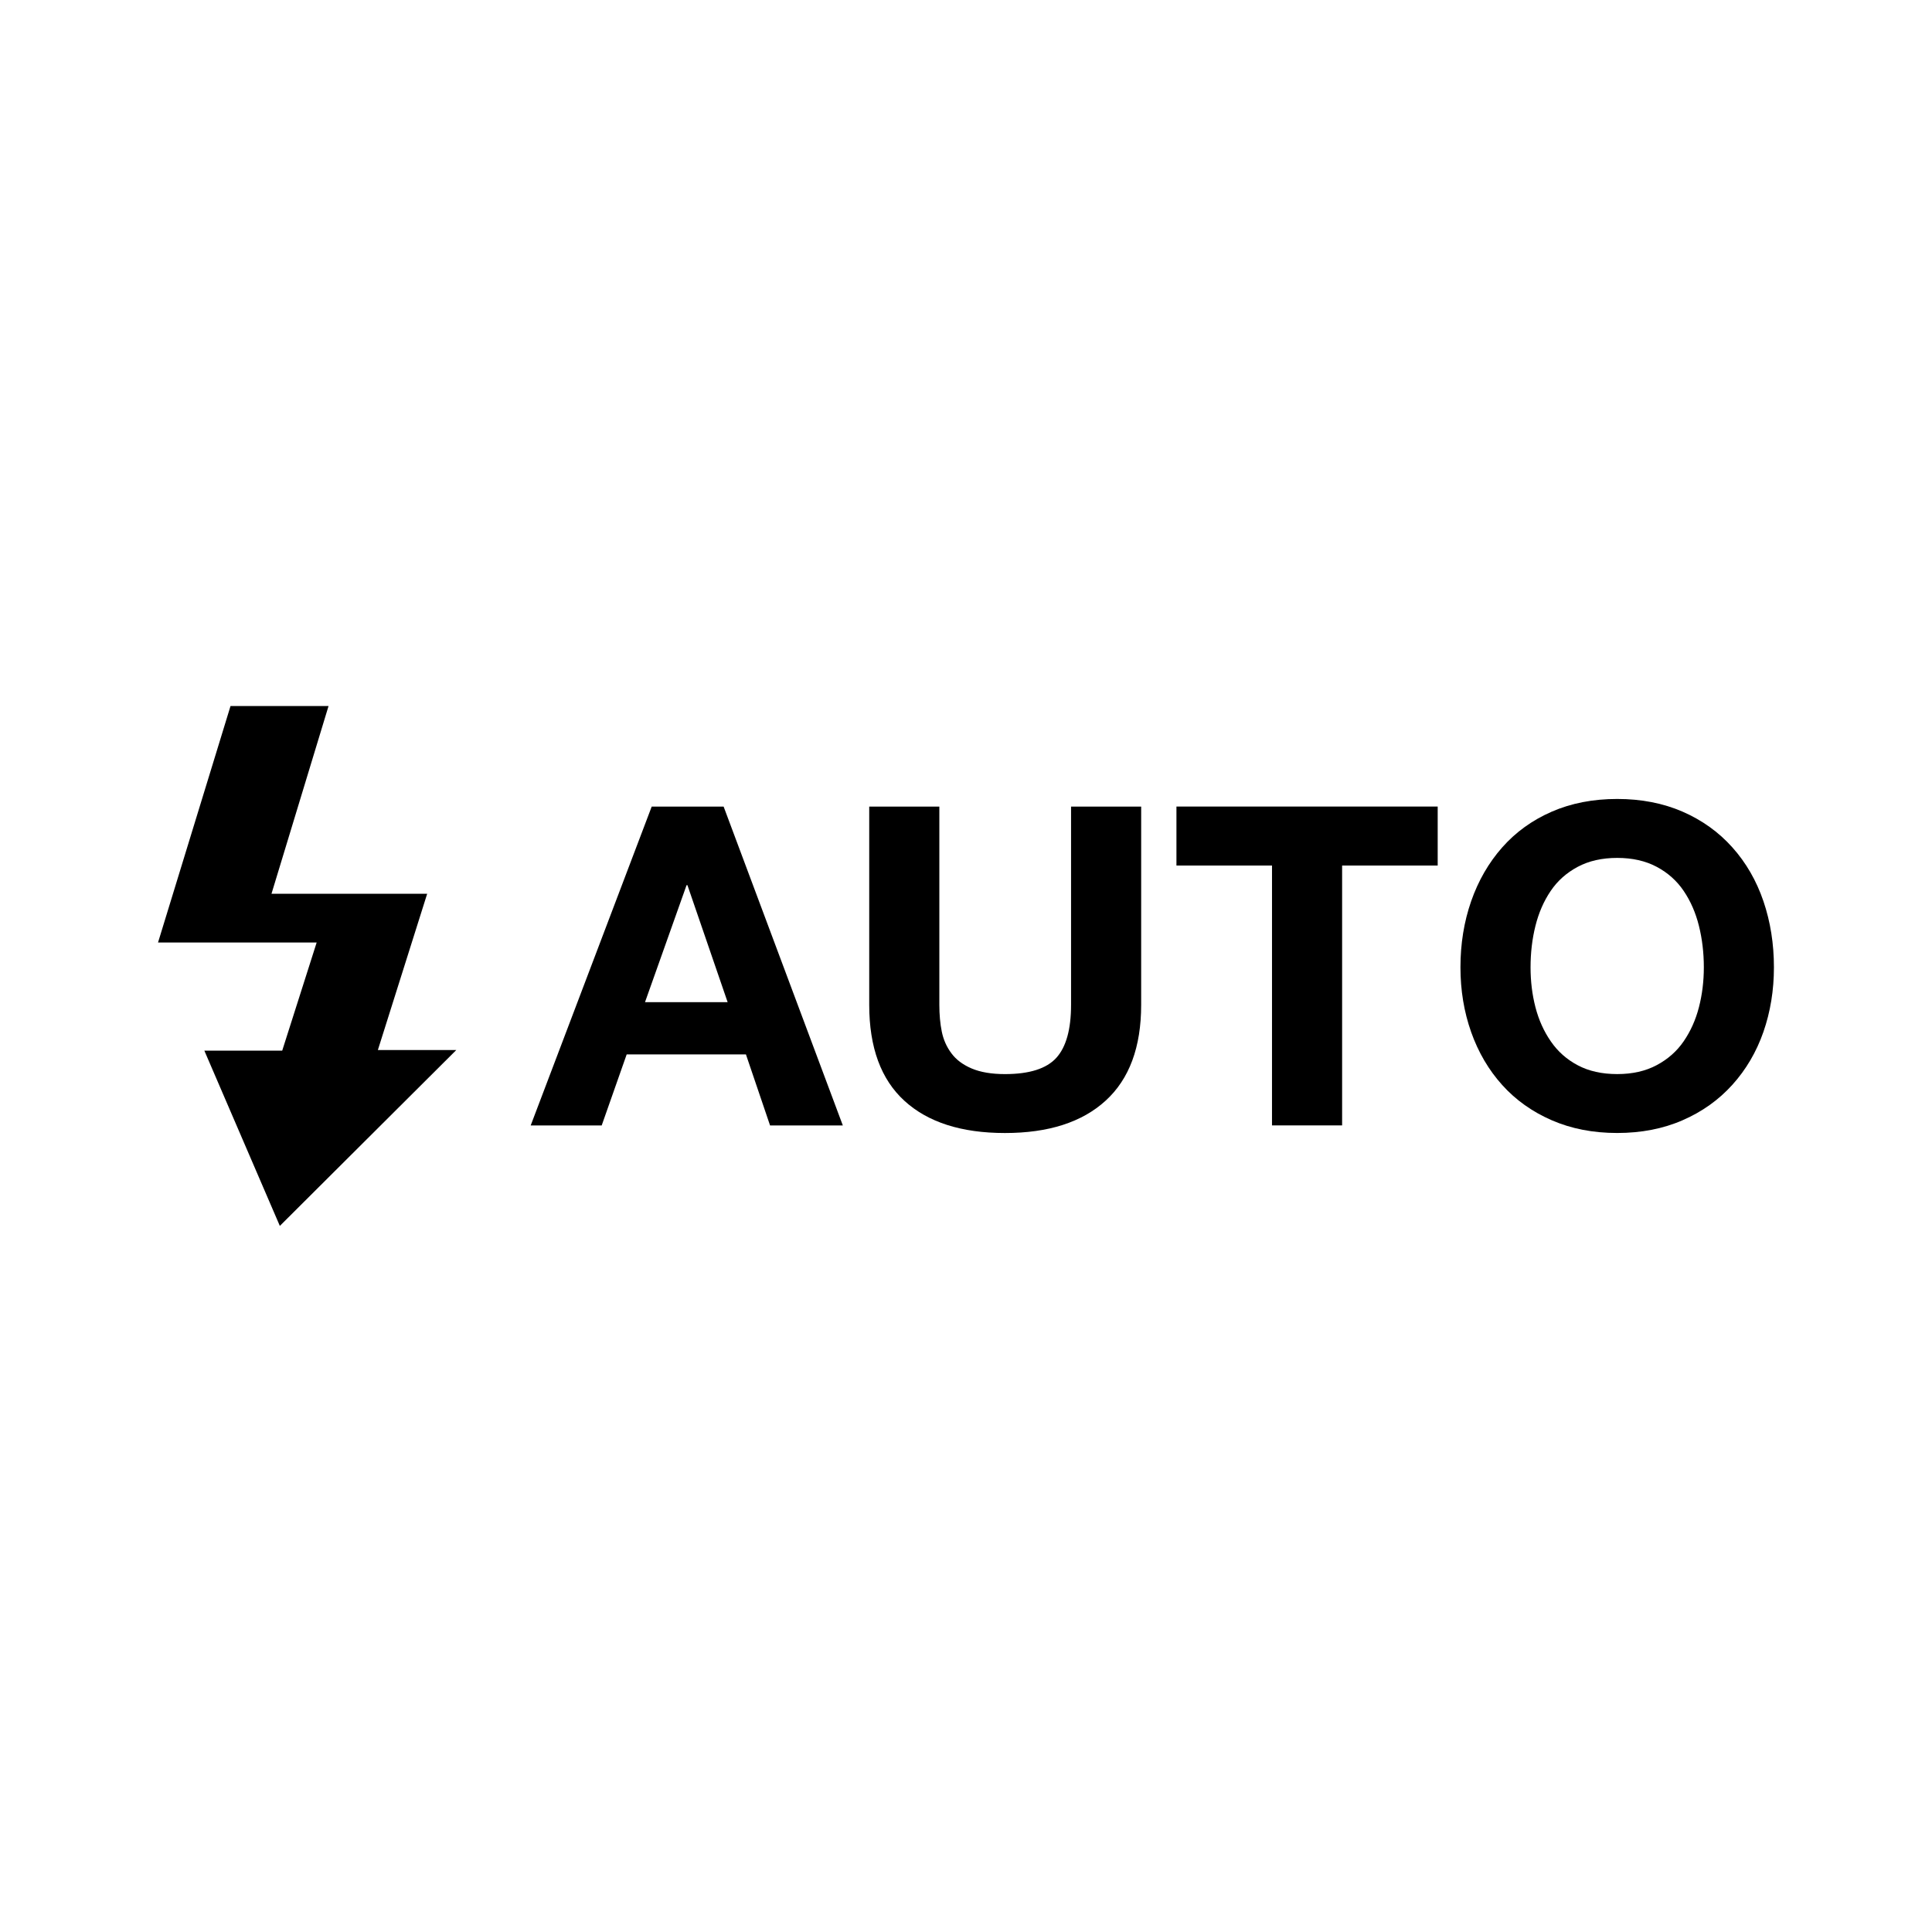 <?xml version="1.0" encoding="UTF-8"?>
<!-- The Best Svg Icon site in the world: iconSvg.co, Visit us! https://iconsvg.co -->
<svg fill="#000000" width="800px" height="800px" version="1.1" viewBox="144 144 512 512" xmlns="http://www.w3.org/2000/svg">
 <g>
  <path d="m205.09 331.11h25.977l-15.121 49.754h41.258l-13.066 41.41h20.781l-46.758 46.605-20.004-46.445h20.633l9.129-28.656h-42.039z"/>
  <path d="m316.71 357.75h19.055l31.594 84.504h-19.285l-6.394-18.824h-31.605l-6.621 18.824h-18.816zm-1.777 51.832h21.895l-10.652-31.004h-0.23z"/>
  <path d="m446.42 410.3c0 11.203-3.141 19.664-9.41 25.383-6.266 5.727-15.168 8.578-26.688 8.578-11.516 0-20.395-2.836-26.625-8.52-6.231-5.68-9.344-14.16-9.344-25.441v-52.547h18.582v52.547c0 2.606 0.215 4.969 0.648 7.098 0.434 2.133 1.285 4.047 2.551 5.738 1.258 1.703 3.055 3.043 5.379 4.027 2.328 0.984 5.266 1.484 8.816 1.484 6.469 0 11.008-1.445 13.613-4.316 2.602-2.883 3.898-7.559 3.898-14.027v-52.547h18.582z"/>
  <path d="m481.09 373.37h-25.32v-15.625h69.234v15.625h-25.328v68.879h-18.582l0.004-68.879z"/>
  <path d="m533.87 382.83c1.898-5.441 4.641-10.191 8.227-14.258 3.594-4.066 7.969-7.219 13.133-9.473 5.168-2.246 10.949-3.367 17.34-3.367 6.387 0 12.168 1.125 17.332 3.367 5.168 2.254 9.566 5.406 13.199 9.473 3.629 4.066 6.375 8.816 8.227 14.258 1.848 5.445 2.781 11.285 2.781 17.516 0 6.082-0.934 11.777-2.781 17.105-1.855 5.324-4.602 9.996-8.227 14.02-3.633 4.027-8.031 7.164-13.199 9.406-5.164 2.254-10.949 3.375-17.332 3.375-6.398 0-12.172-1.125-17.34-3.375-5.164-2.242-9.547-5.359-13.133-9.344-3.586-3.981-6.328-8.66-8.227-14.02-1.891-5.359-2.836-11.078-2.836-17.16 0-6.238 0.945-12.074 2.836-17.523zm17.043 28.113c0.871 3.356 2.227 6.375 4.09 9.059 1.844 2.68 4.238 4.793 7.16 6.328 2.918 1.543 6.394 2.312 10.414 2.312s7.512-0.785 10.473-2.371c2.957-1.578 5.344-3.688 7.152-6.332 1.812-2.641 3.16-5.637 4.027-8.992 0.867-3.352 1.305-6.883 1.305-10.594 0-3.863-0.438-7.535-1.305-11.008-0.867-3.473-2.207-6.543-4.027-9.23-1.809-2.684-4.195-4.812-7.152-6.394-2.961-1.578-6.453-2.367-10.473-2.367-4.027 0-7.516 0.789-10.473 2.367-2.961 1.582-5.352 3.707-7.16 6.394-1.82 2.684-3.16 5.758-4.031 9.23-0.871 3.473-1.301 7.141-1.301 11.008 0 3.707 0.43 7.242 1.301 10.59z"/>
 </g>
</svg>